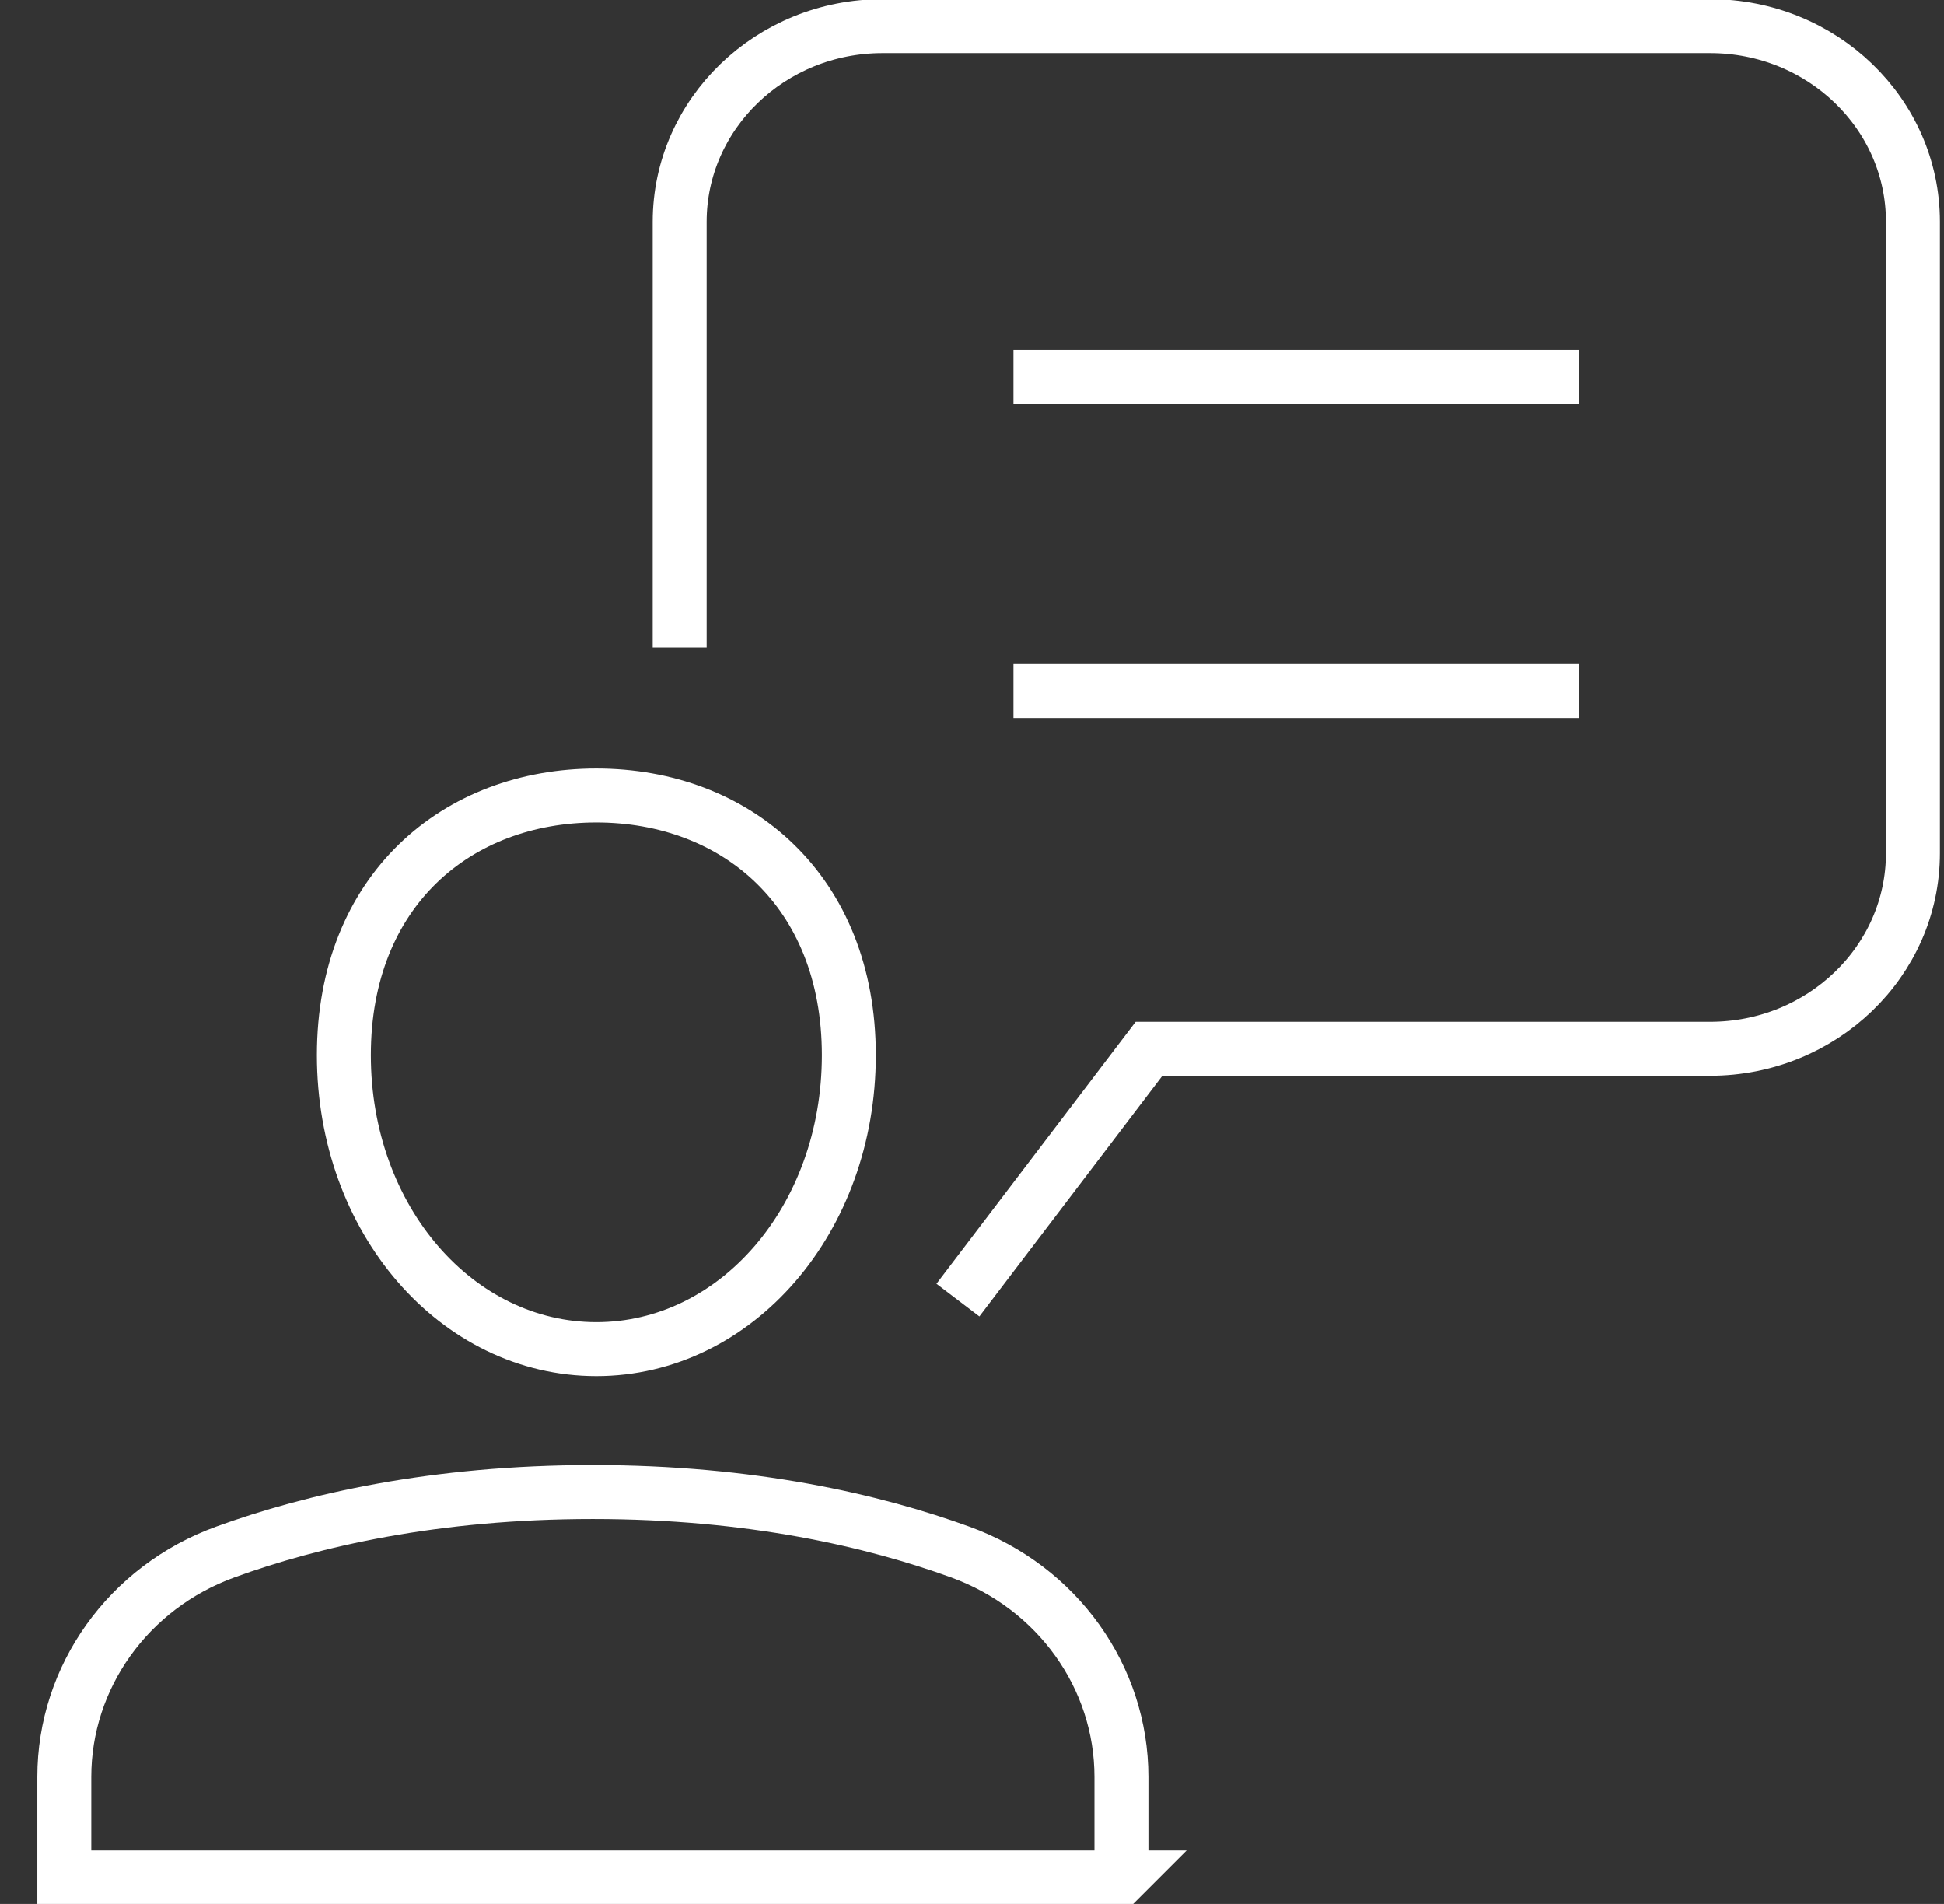 <svg width="48" height="47" viewBox="0 0 48 47" fill="none" xmlns="http://www.w3.org/2000/svg">
<rect x="0" y="0" width="48" height="47" fill="#333333" stroke="none"/>
<g clip-path="url(#clip0_2255_730)">
<path d="M16.782 15.985V5.477C16.782 2.81 19.027 0.645 21.791 0.645H42.224C44.992 0.645 47.233 2.807 47.233 5.474V21.061C47.233 23.728 44.988 25.89 42.224 25.89H28.371L23.652 32.094" stroke="white" stroke-width="1.332" stroke-miterlimit="10"/>
<path d="M27.69 46.349V43.866C27.69 41.402 26.113 39.184 23.707 38.312C21.562 37.534 18.548 36.832 14.637 36.832C10.726 36.832 7.705 37.534 5.564 38.312C3.162 39.184 1.588 41.402 1.588 43.863V46.346H27.693L27.69 46.349Z" stroke="white" stroke-width="1.332" stroke-miterlimit="10"/>
<path d="M20.959 26.047C20.959 30.112 18.167 33.304 14.725 33.304C11.283 33.304 8.491 30.112 8.491 26.047C8.491 21.983 11.283 19.637 14.725 19.637C18.167 19.637 20.959 21.983 20.959 26.047Z" stroke="white" stroke-width="1.332" stroke-miterlimit="10"/>
<path d="M25.024 9.305H38.994" stroke="white" stroke-width="1.332" stroke-miterlimit="10"/>
<path d="M25.024 17.059H38.994" stroke="white" stroke-width="1.332" stroke-miterlimit="10"/>
</g>
<defs>
<clipPath id="clip0_2255_730">
<rect width="47" height="47" fill="white" transform="translate(0.91)"/>
</clipPath>
</defs>
</svg>
